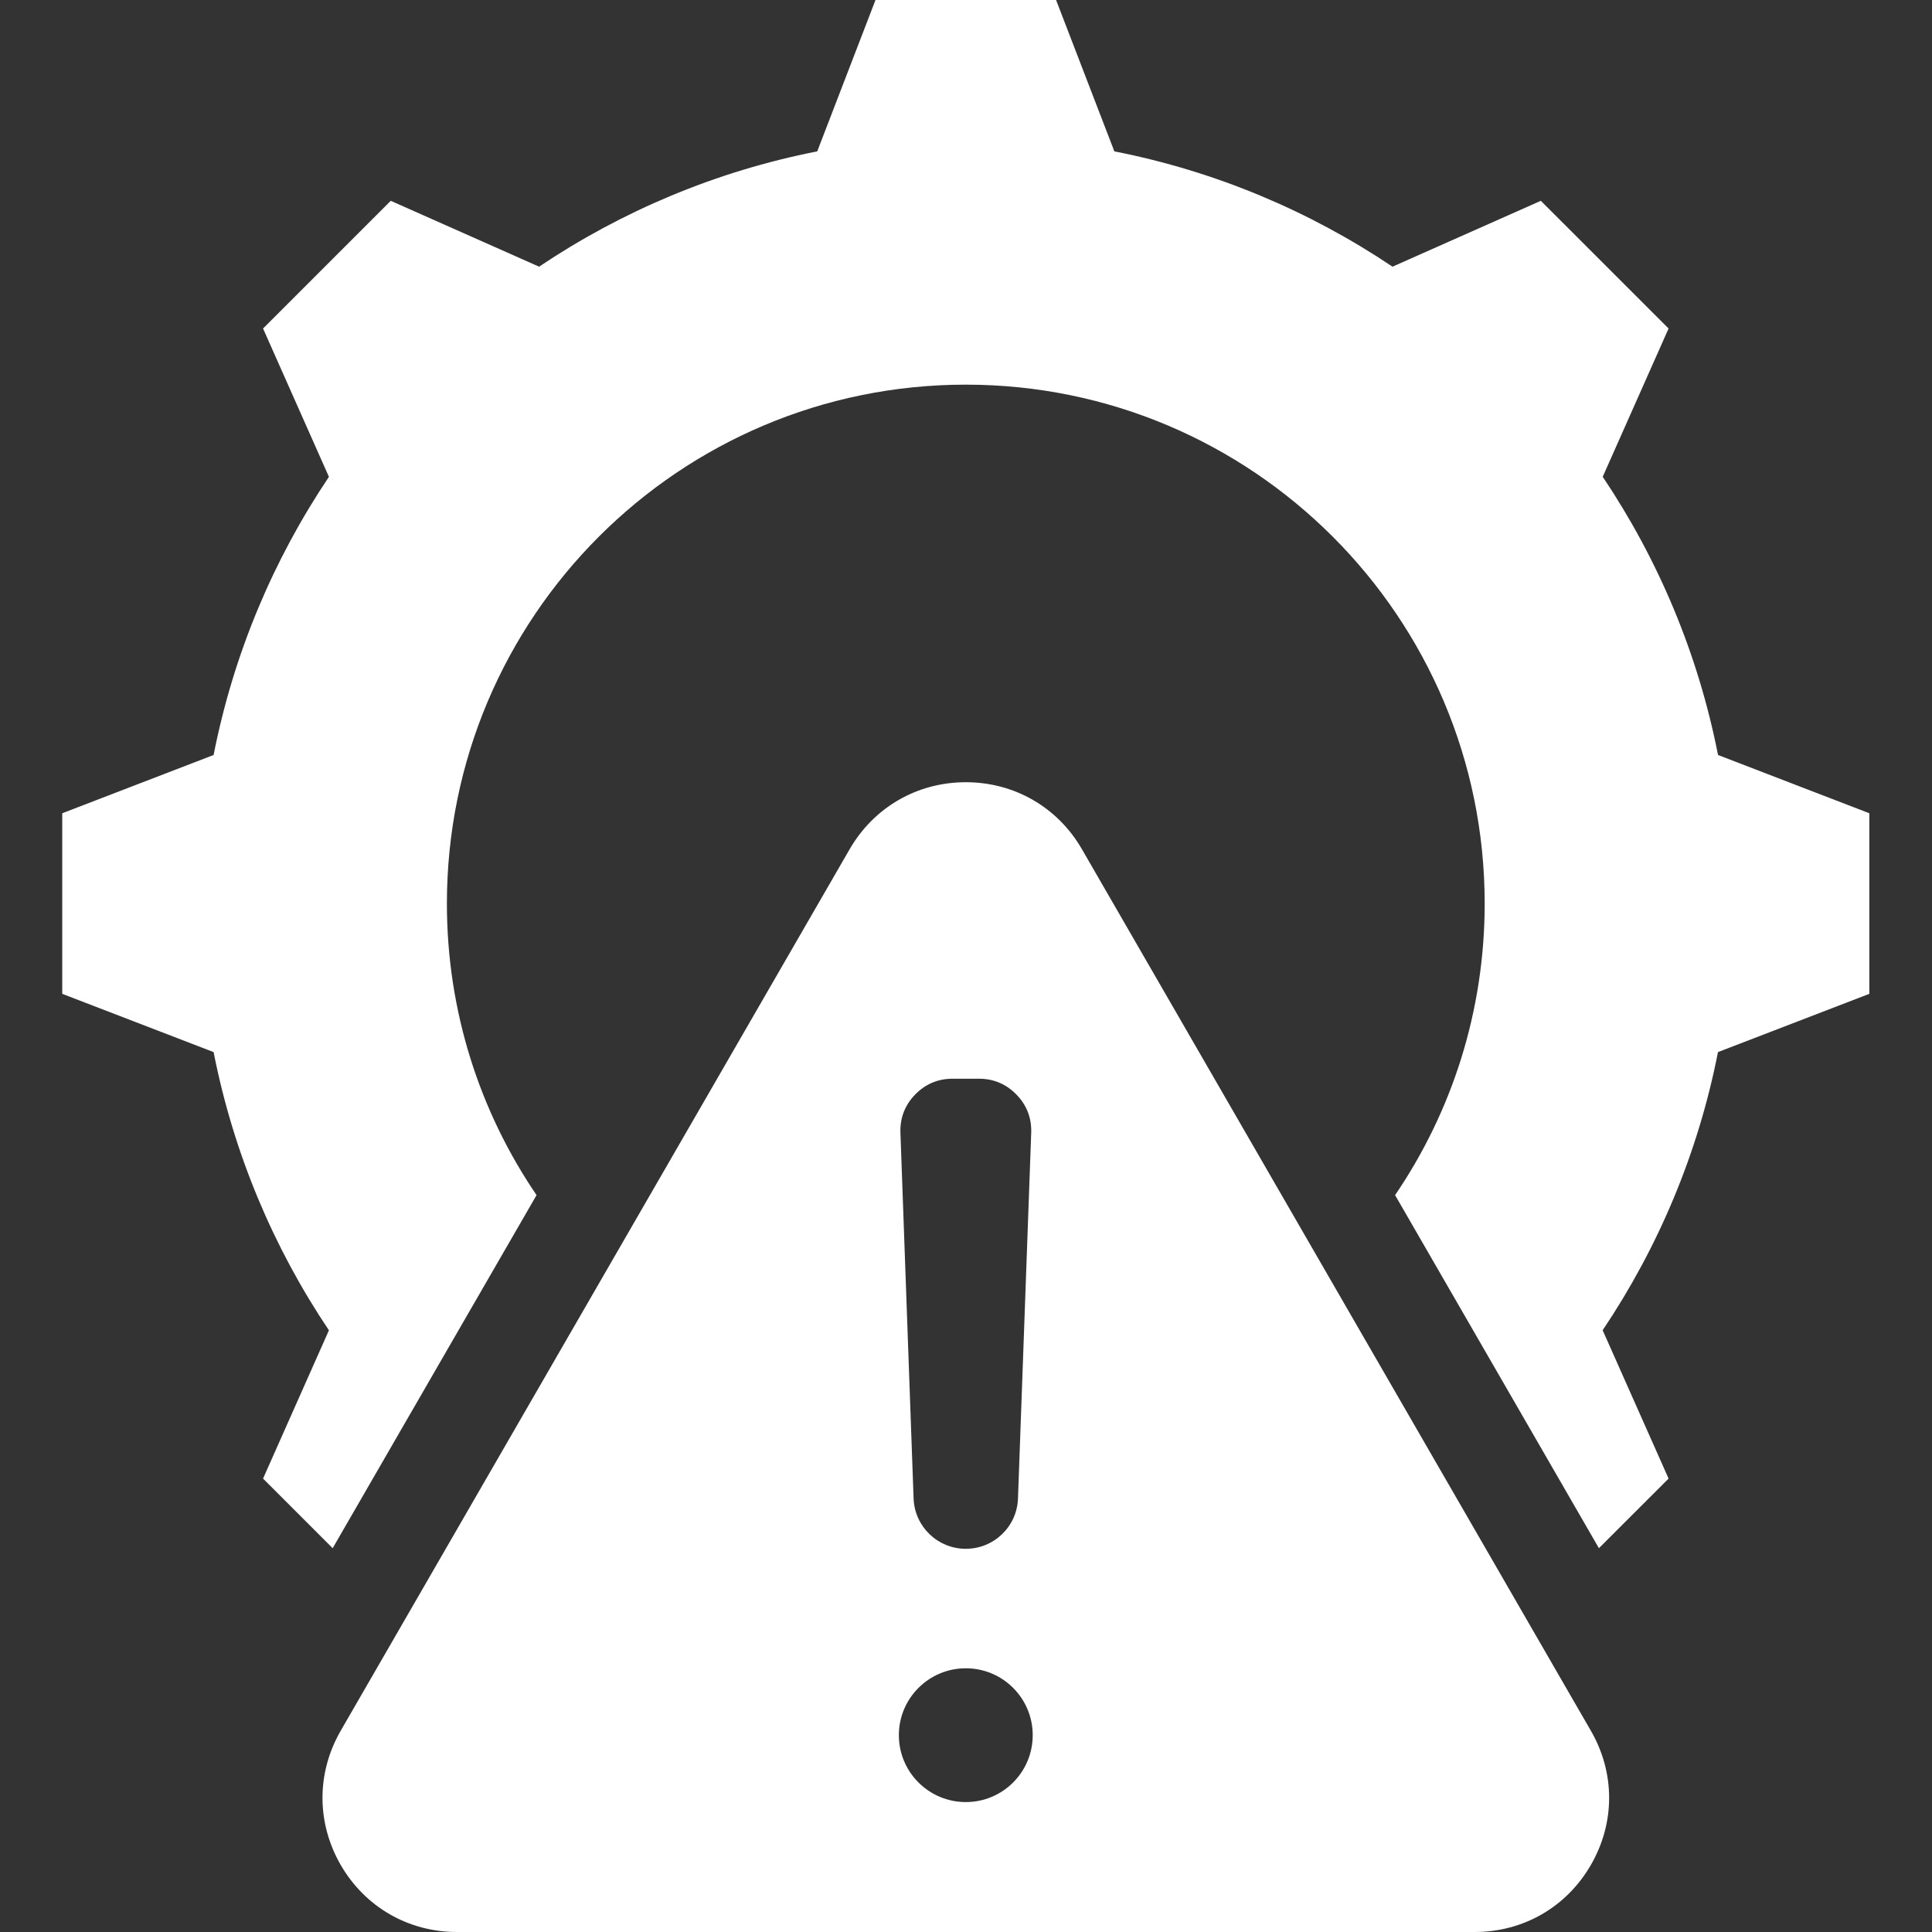 <svg width="32" height="32" viewBox="0 0 32 32" fill="none" xmlns="http://www.w3.org/2000/svg">
<rect x="0" y="0" width="32" height="32" fill="#333333" stroke="none"/>
<path fill-rule="evenodd" clip-rule="evenodd" d="M23.107 19.795L26.483 25.643L27.637 24.49L26.545 22.033C27.465 20.663 28.126 19.104 28.455 17.426L30.962 16.461V13.47L28.456 12.505C28.126 10.827 27.466 9.267 26.546 7.897L27.637 5.441L25.521 3.326L23.064 4.417C21.694 3.497 20.135 2.837 18.457 2.507L17.492 0H14.501L13.536 2.507C11.858 2.837 10.299 3.497 8.929 4.417L6.472 3.326L4.357 5.441L5.448 7.898C4.528 9.268 3.868 10.827 3.538 12.505L1.031 13.47V16.461L3.538 17.426C3.868 19.104 4.528 20.664 5.448 22.034L4.357 24.49L5.51 25.643L8.887 19.795C7.95 18.419 7.402 16.756 7.402 14.966C7.402 10.219 11.25 6.371 15.997 6.371C20.743 6.371 24.591 10.219 24.591 14.966C24.591 16.756 24.044 18.419 23.107 19.795ZM17.921 14.067L26.35 28.667C26.753 29.364 26.753 30.192 26.35 30.889C25.948 31.586 25.231 32 24.426 32H7.568C6.763 32 6.046 31.586 5.643 30.889C5.241 30.192 5.241 29.364 5.643 28.667L14.072 14.067C14.475 13.37 15.192 12.956 15.997 12.956C16.801 12.956 17.519 13.37 17.921 14.067ZM15.997 27.632C15.385 27.632 14.888 28.128 14.888 28.74C14.888 29.352 15.385 29.848 15.997 29.848C16.609 29.848 17.105 29.352 17.105 28.74C17.105 28.128 16.609 27.632 15.997 27.632ZM15.997 25.653C15.531 25.653 15.149 25.285 15.132 24.82L14.914 18.764C14.905 18.52 14.986 18.307 15.155 18.132C15.325 17.956 15.534 17.867 15.778 17.867H16.215C16.459 17.867 16.669 17.957 16.838 18.132C17.007 18.307 17.089 18.52 17.08 18.764L16.861 24.82C16.845 25.285 16.462 25.653 15.997 25.653Z" fill="white"/>
</svg>
